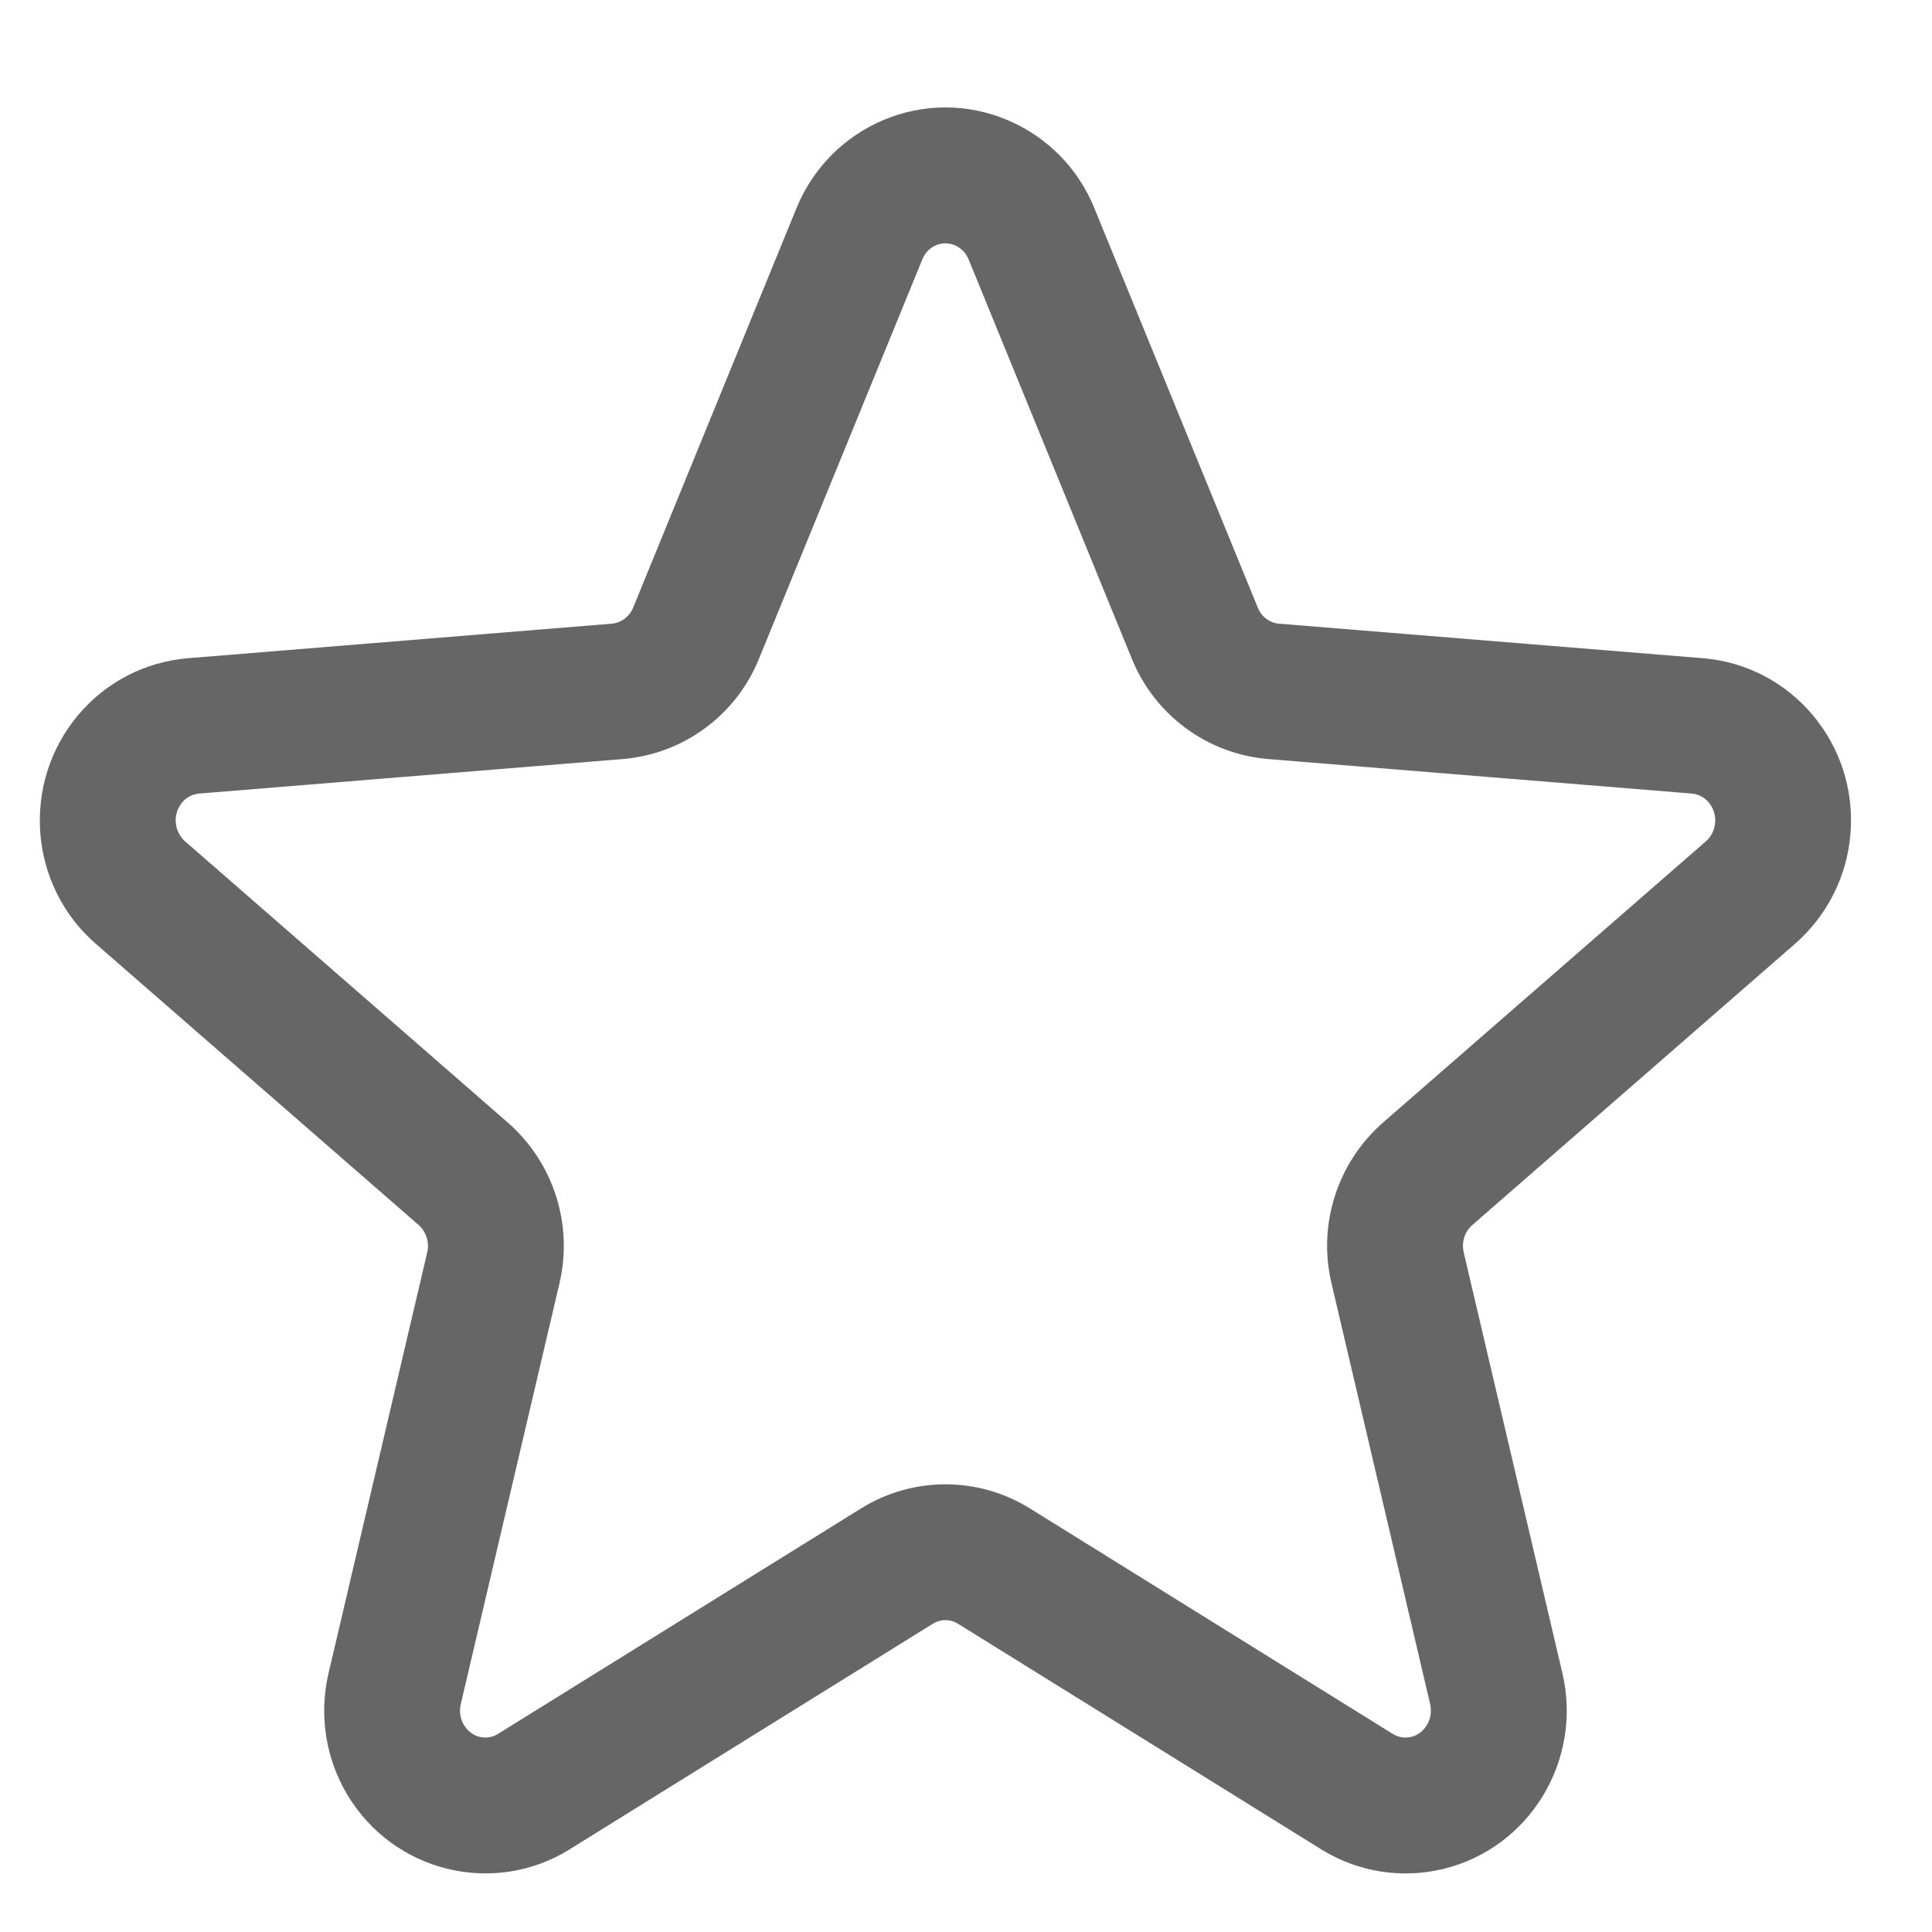 <svg xmlns="http://www.w3.org/2000/svg" xmlns:xlink="http://www.w3.org/1999/xlink" fill="none" version="1.1" width="16" height="16" viewBox="0 0 16 16"><defs><clipPath id="master_svg0_73_586"><rect x="0" y="0" width="16" height="16" rx="0"/></clipPath></defs><g clip-path="url(#master_svg0_73_586)"><g><path d="M4.719,15.315C4.087,15.707,3.262,15.504,2.878,14.866C2.696,14.563,2.64,14.2,2.721,13.856L3.538,10.372C3.558,10.289,3.53,10.202,3.467,10.145L0.792,7.815C0.237,7.331,0.173,6.485,0.648,5.921C0.876,5.649,1.203,5.48,1.557,5.451L5.067,5.165C5.144,5.158,5.212,5.108,5.244,5.031L6.596,1.724C6.878,1.035,7.662,0.705,8.345,0.995C8.672,1.133,8.93,1.395,9.063,1.724L10.416,5.031C10.447,5.108,10.515,5.159,10.592,5.165L14.102,5.451C14.839,5.511,15.384,6.162,15.325,6.901C15.298,7.254,15.133,7.582,14.867,7.815L12.192,10.146C12.13,10.2,12.102,10.288,12.122,10.372L12.939,13.856C13.108,14.577,12.669,15.304,11.952,15.478C11.607,15.561,11.242,15.503,10.941,15.315L7.935,13.448C7.871,13.407,7.789,13.407,7.724,13.448L4.718,15.315L4.719,15.315ZM8.529,12.492L11.535,14.36C11.581,14.388,11.635,14.397,11.687,14.384C11.799,14.357,11.872,14.236,11.844,14.113L11.027,10.628C10.911,10.14,11.076,9.628,11.453,9.297L14.128,6.967C14.172,6.929,14.199,6.873,14.204,6.813C14.214,6.688,14.125,6.581,14.011,6.572L10.501,6.286C9.999,6.244,9.564,5.923,9.374,5.457L8.022,2.149C8.001,2.096,7.959,2.053,7.907,2.031C7.803,1.987,7.683,2.037,7.638,2.149L6.285,5.457C6.096,5.923,5.66,6.244,5.159,6.286L1.648,6.572C1.594,6.577,1.543,6.603,1.508,6.646C1.429,6.742,1.439,6.883,1.532,6.967L4.206,9.297C4.584,9.628,4.748,10.14,4.633,10.629L3.816,14.113C3.802,14.172,3.811,14.235,3.843,14.287C3.904,14.389,4.029,14.419,4.125,14.359L7.131,12.492C7.559,12.226,8.101,12.226,8.529,12.492Z" fill="#666666" fill-opacity="1"/></g></g></svg>